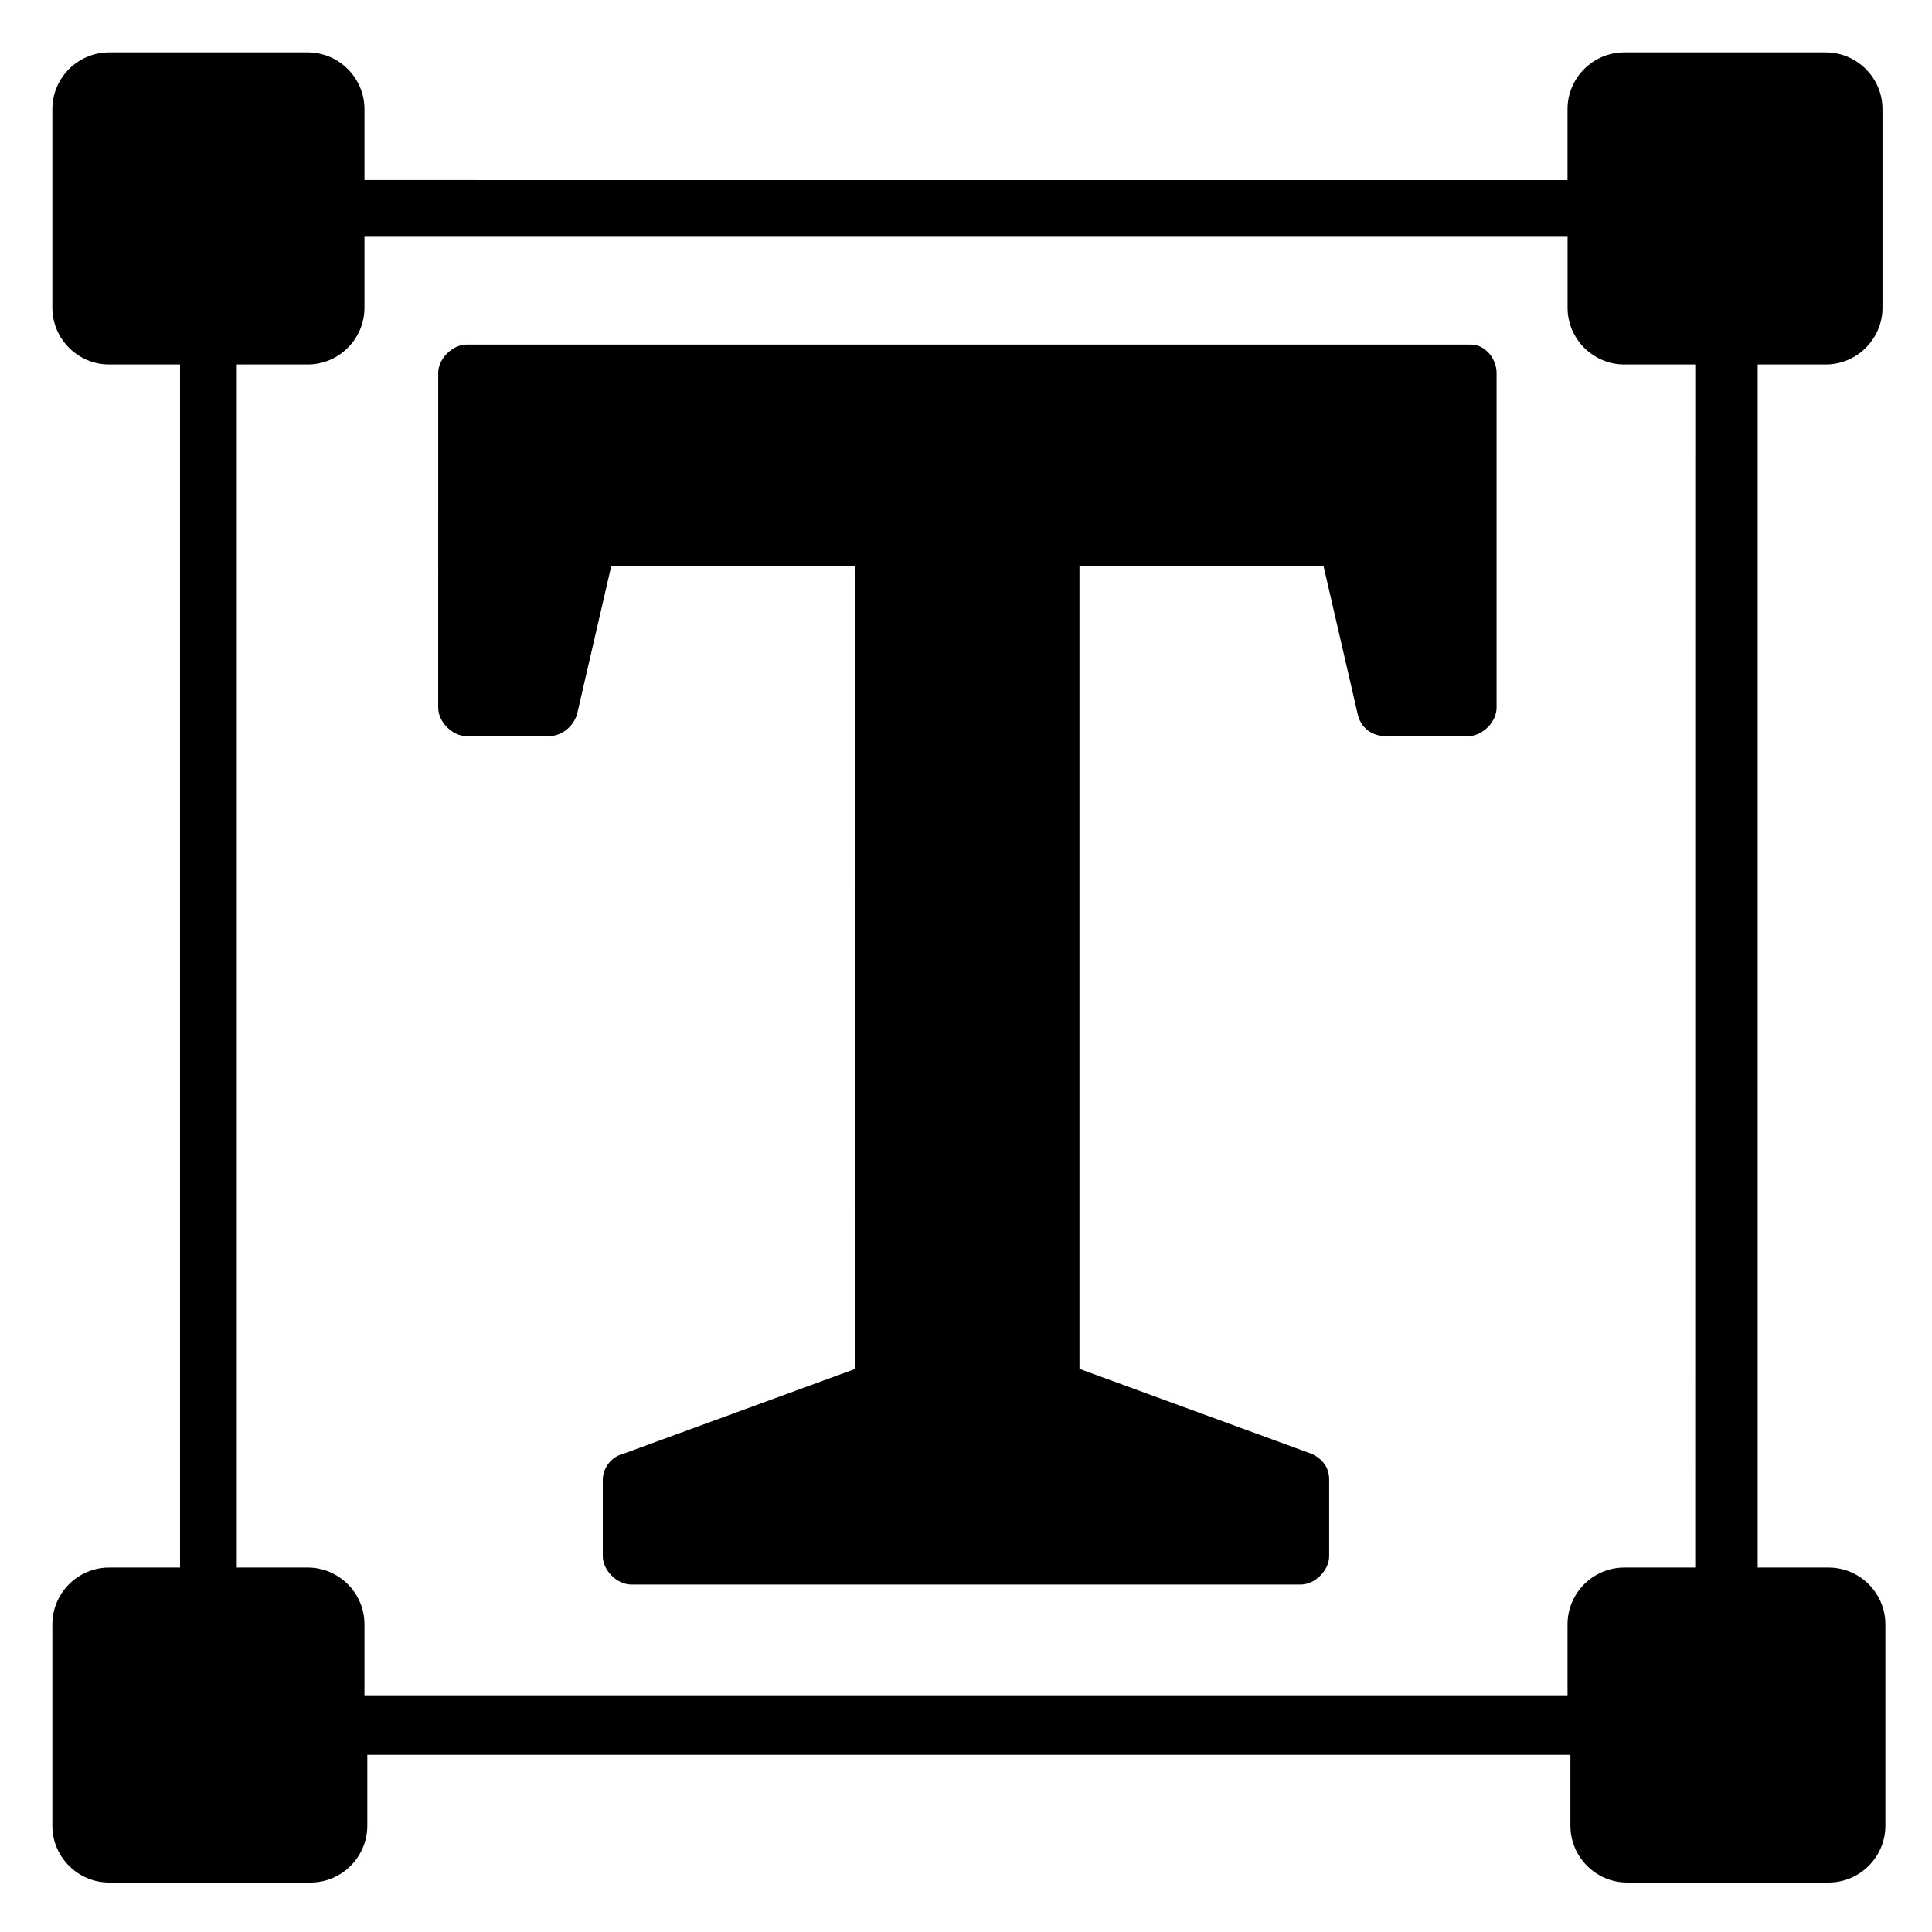 <?xml version="1.0" encoding="UTF-8"?>
<!-- Uploaded to: SVG Repo, www.svgrepo.com, Generator: SVG Repo Mixer Tools -->
<svg fill="#000000" width="800px" height="800px" version="1.1" viewBox="144 144 512 512" xmlns="http://www.w3.org/2000/svg">
 <g>
  <path d="m540.61 242.84v88.73c0 3.762-3.762 7.519-7.519 7.519h-21.809c-3.762 0-6.769-2.258-7.519-6.016l-9.023-39.102h-64.668v212.8l61.66 22.559c3.008 1.504 4.512 3.762 4.512 6.769v20.305c0 3.762-3.762 7.519-7.519 7.519l-177.46-0.004c-3.762 0-7.519-3.762-7.519-7.519v-20.305c0-3.008 2.258-6.016 5.266-6.769l61.66-22.559-0.004-212.8h-64.668l-9.023 39.102c-0.754 3.008-3.762 6.016-7.519 6.016h-21.809c-3.762 0-7.519-3.762-7.519-7.519l0.004-88.73c0-3.762 3.762-7.519 7.519-7.519h266.19c3.758 0 6.766 3.762 6.766 7.519z"/>
  <path d="m627.84 240.59c8.273 0 15.039-6.769 15.039-15.039v-52.637c0-8.273-6.769-15.039-15.039-15.039h-53.391c-8.273 0-15.039 6.769-15.039 15.039v18.801l-318.82-0.004v-18.797c0-8.273-6.769-15.039-15.039-15.039h-52.637c-8.273 0-15.039 6.769-15.039 15.039v52.637c0 8.273 6.769 15.039 15.039 15.039h18.801v318.83h-18.801c-8.273 0-15.039 6.769-15.039 15.039v53.391c0 8.273 6.769 15.039 15.039 15.039h53.391c8.273 0 15.039-6.769 15.039-15.039v-18.801h318.83v18.801c0 8.273 6.769 15.039 15.039 15.039h53.391c8.273 0 15.039-6.769 15.039-15.039v-53.391c0-8.273-6.769-15.039-15.039-15.039h-18.801l-0.004-318.83zm-34.59 318.83h-18.801c-8.273 0-15.039 6.769-15.039 15.039v18.801l-318.82-0.004v-18.801c0-8.273-6.769-15.039-15.039-15.039l-18.801 0.004v-318.83h18.801c8.273 0 15.039-6.769 15.039-15.039v-18.801h318.83v18.801c0 8.273 6.769 15.039 15.039 15.039h18.801z"/>
 </g>
</svg>